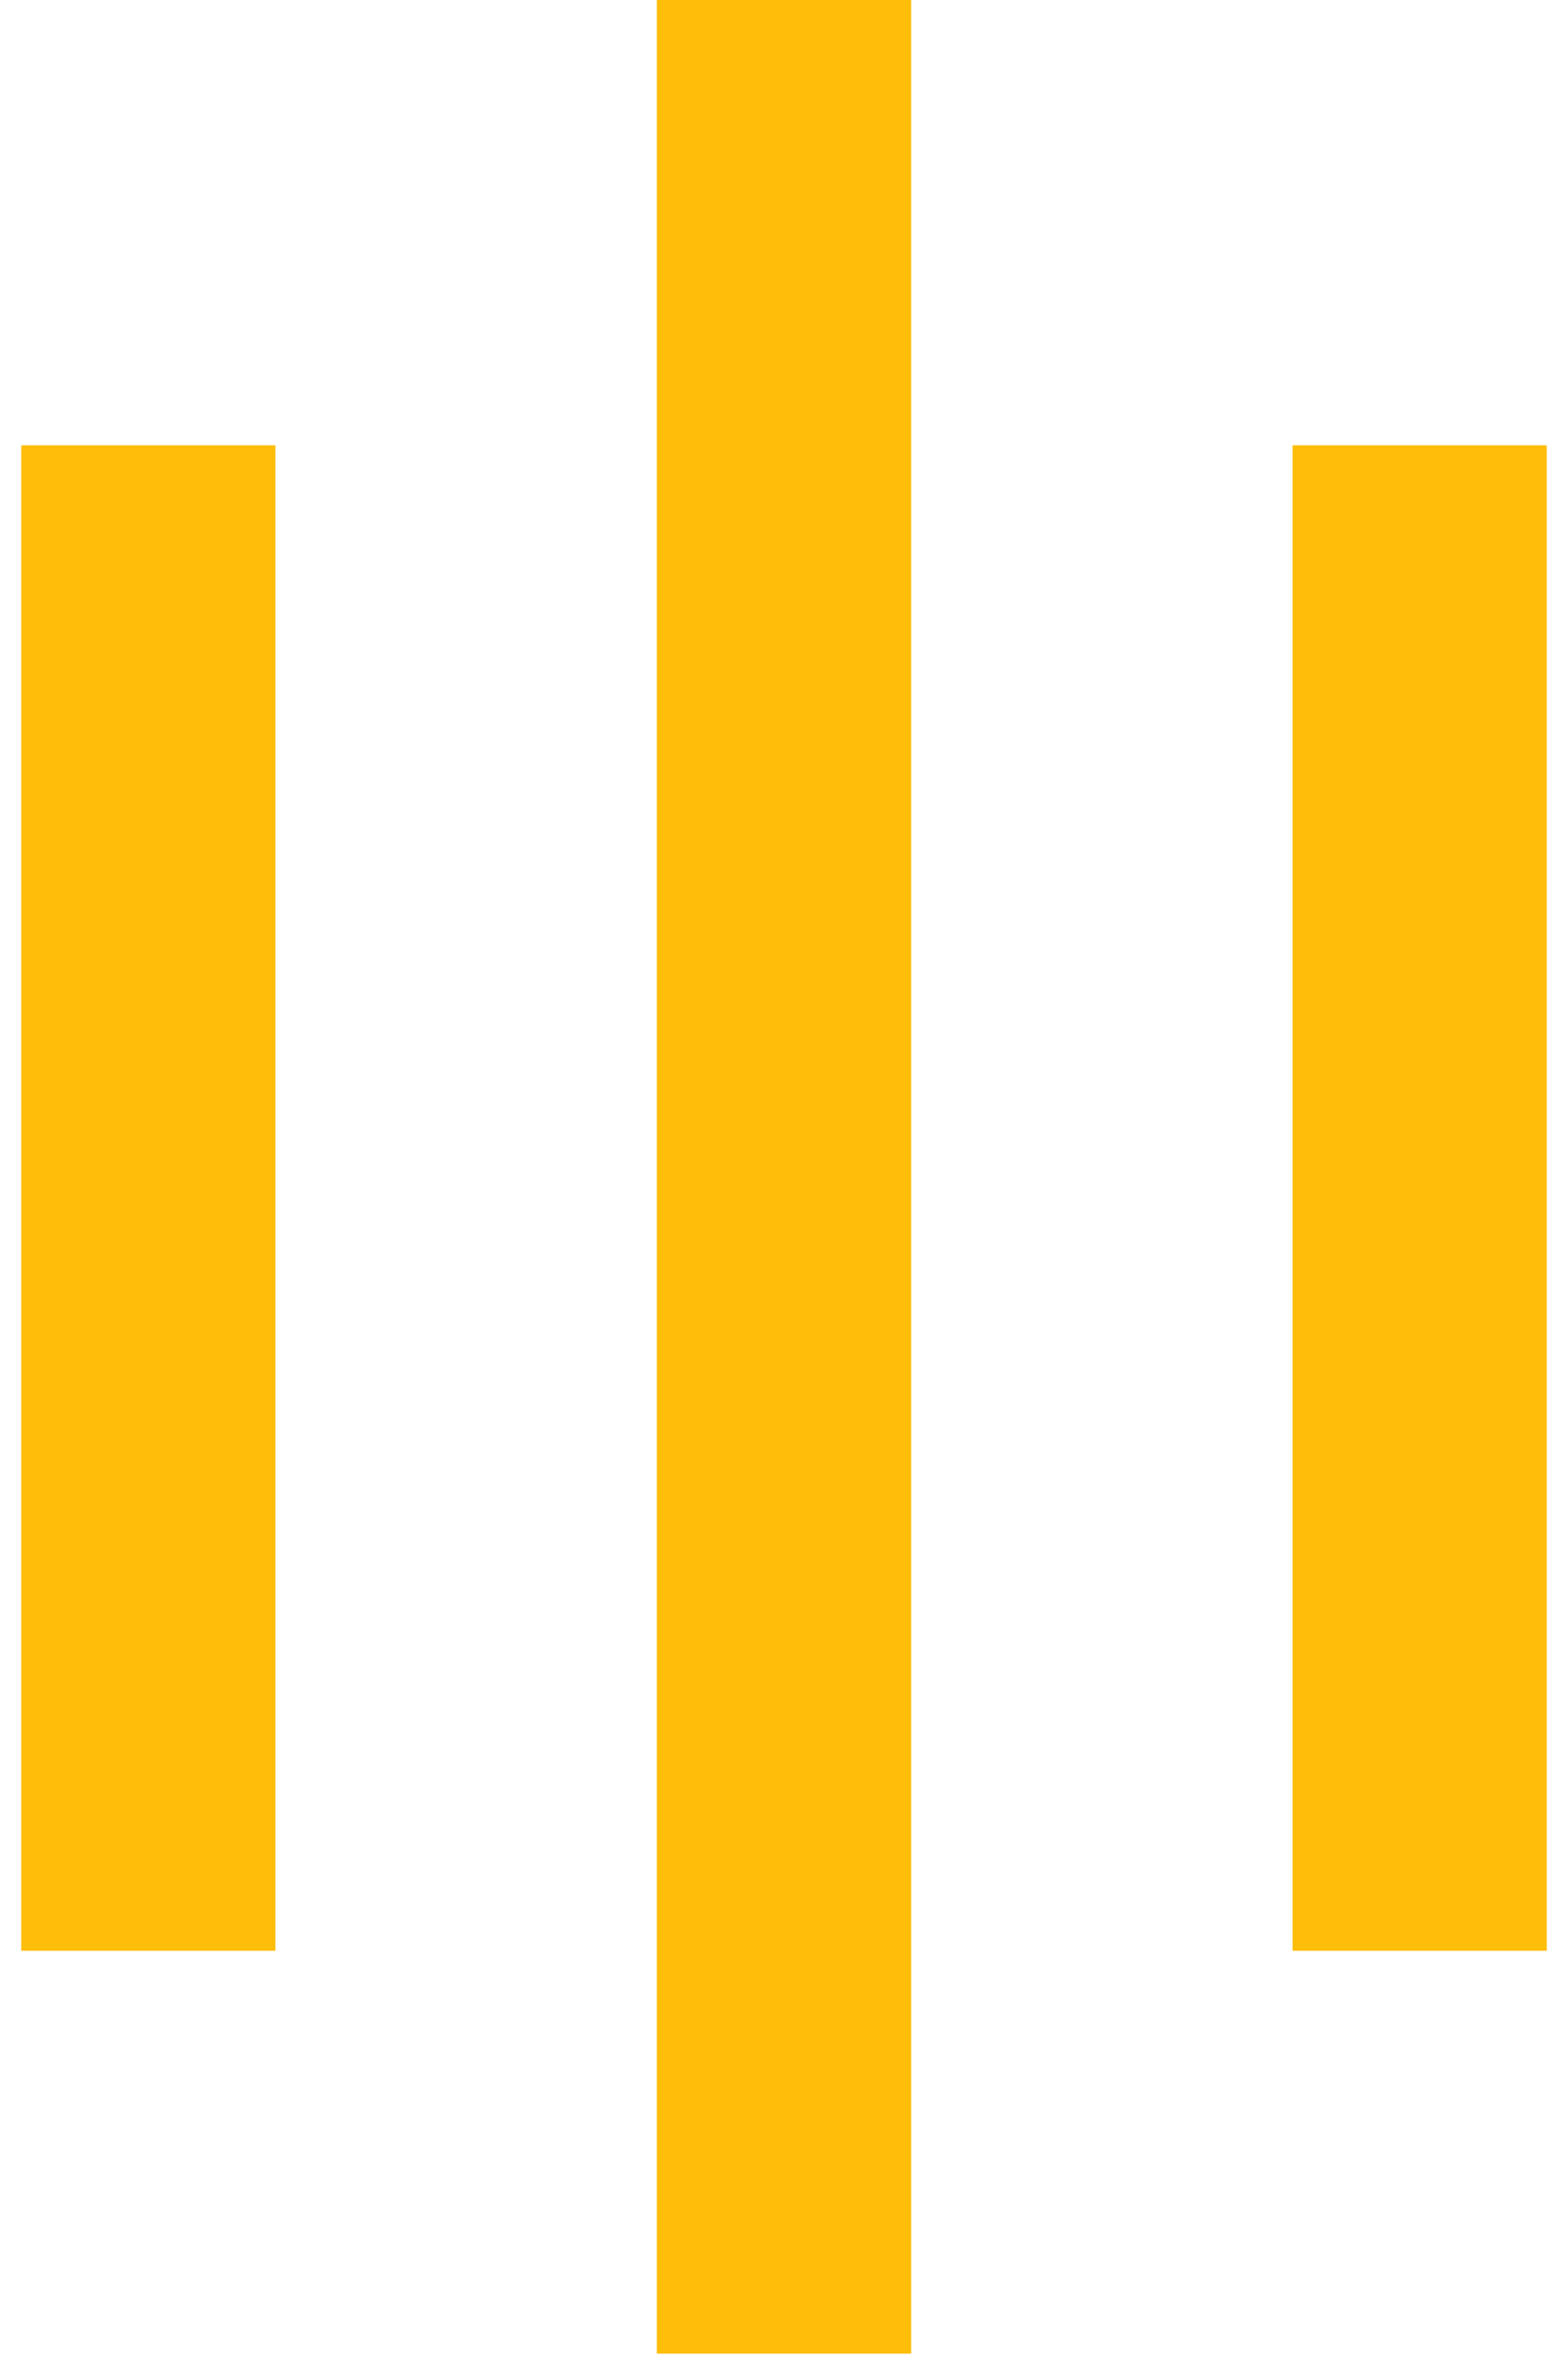 <svg width="37" height="56" viewBox="0 0 37 56" fill="none" xmlns="http://www.w3.org/2000/svg">
<path d="M33.5 10.5L33.5 46M18.5 0L18.5 55.5M3.5 10.5L3.5 46" stroke="#FEBE09" stroke-width="6"/>
</svg>
